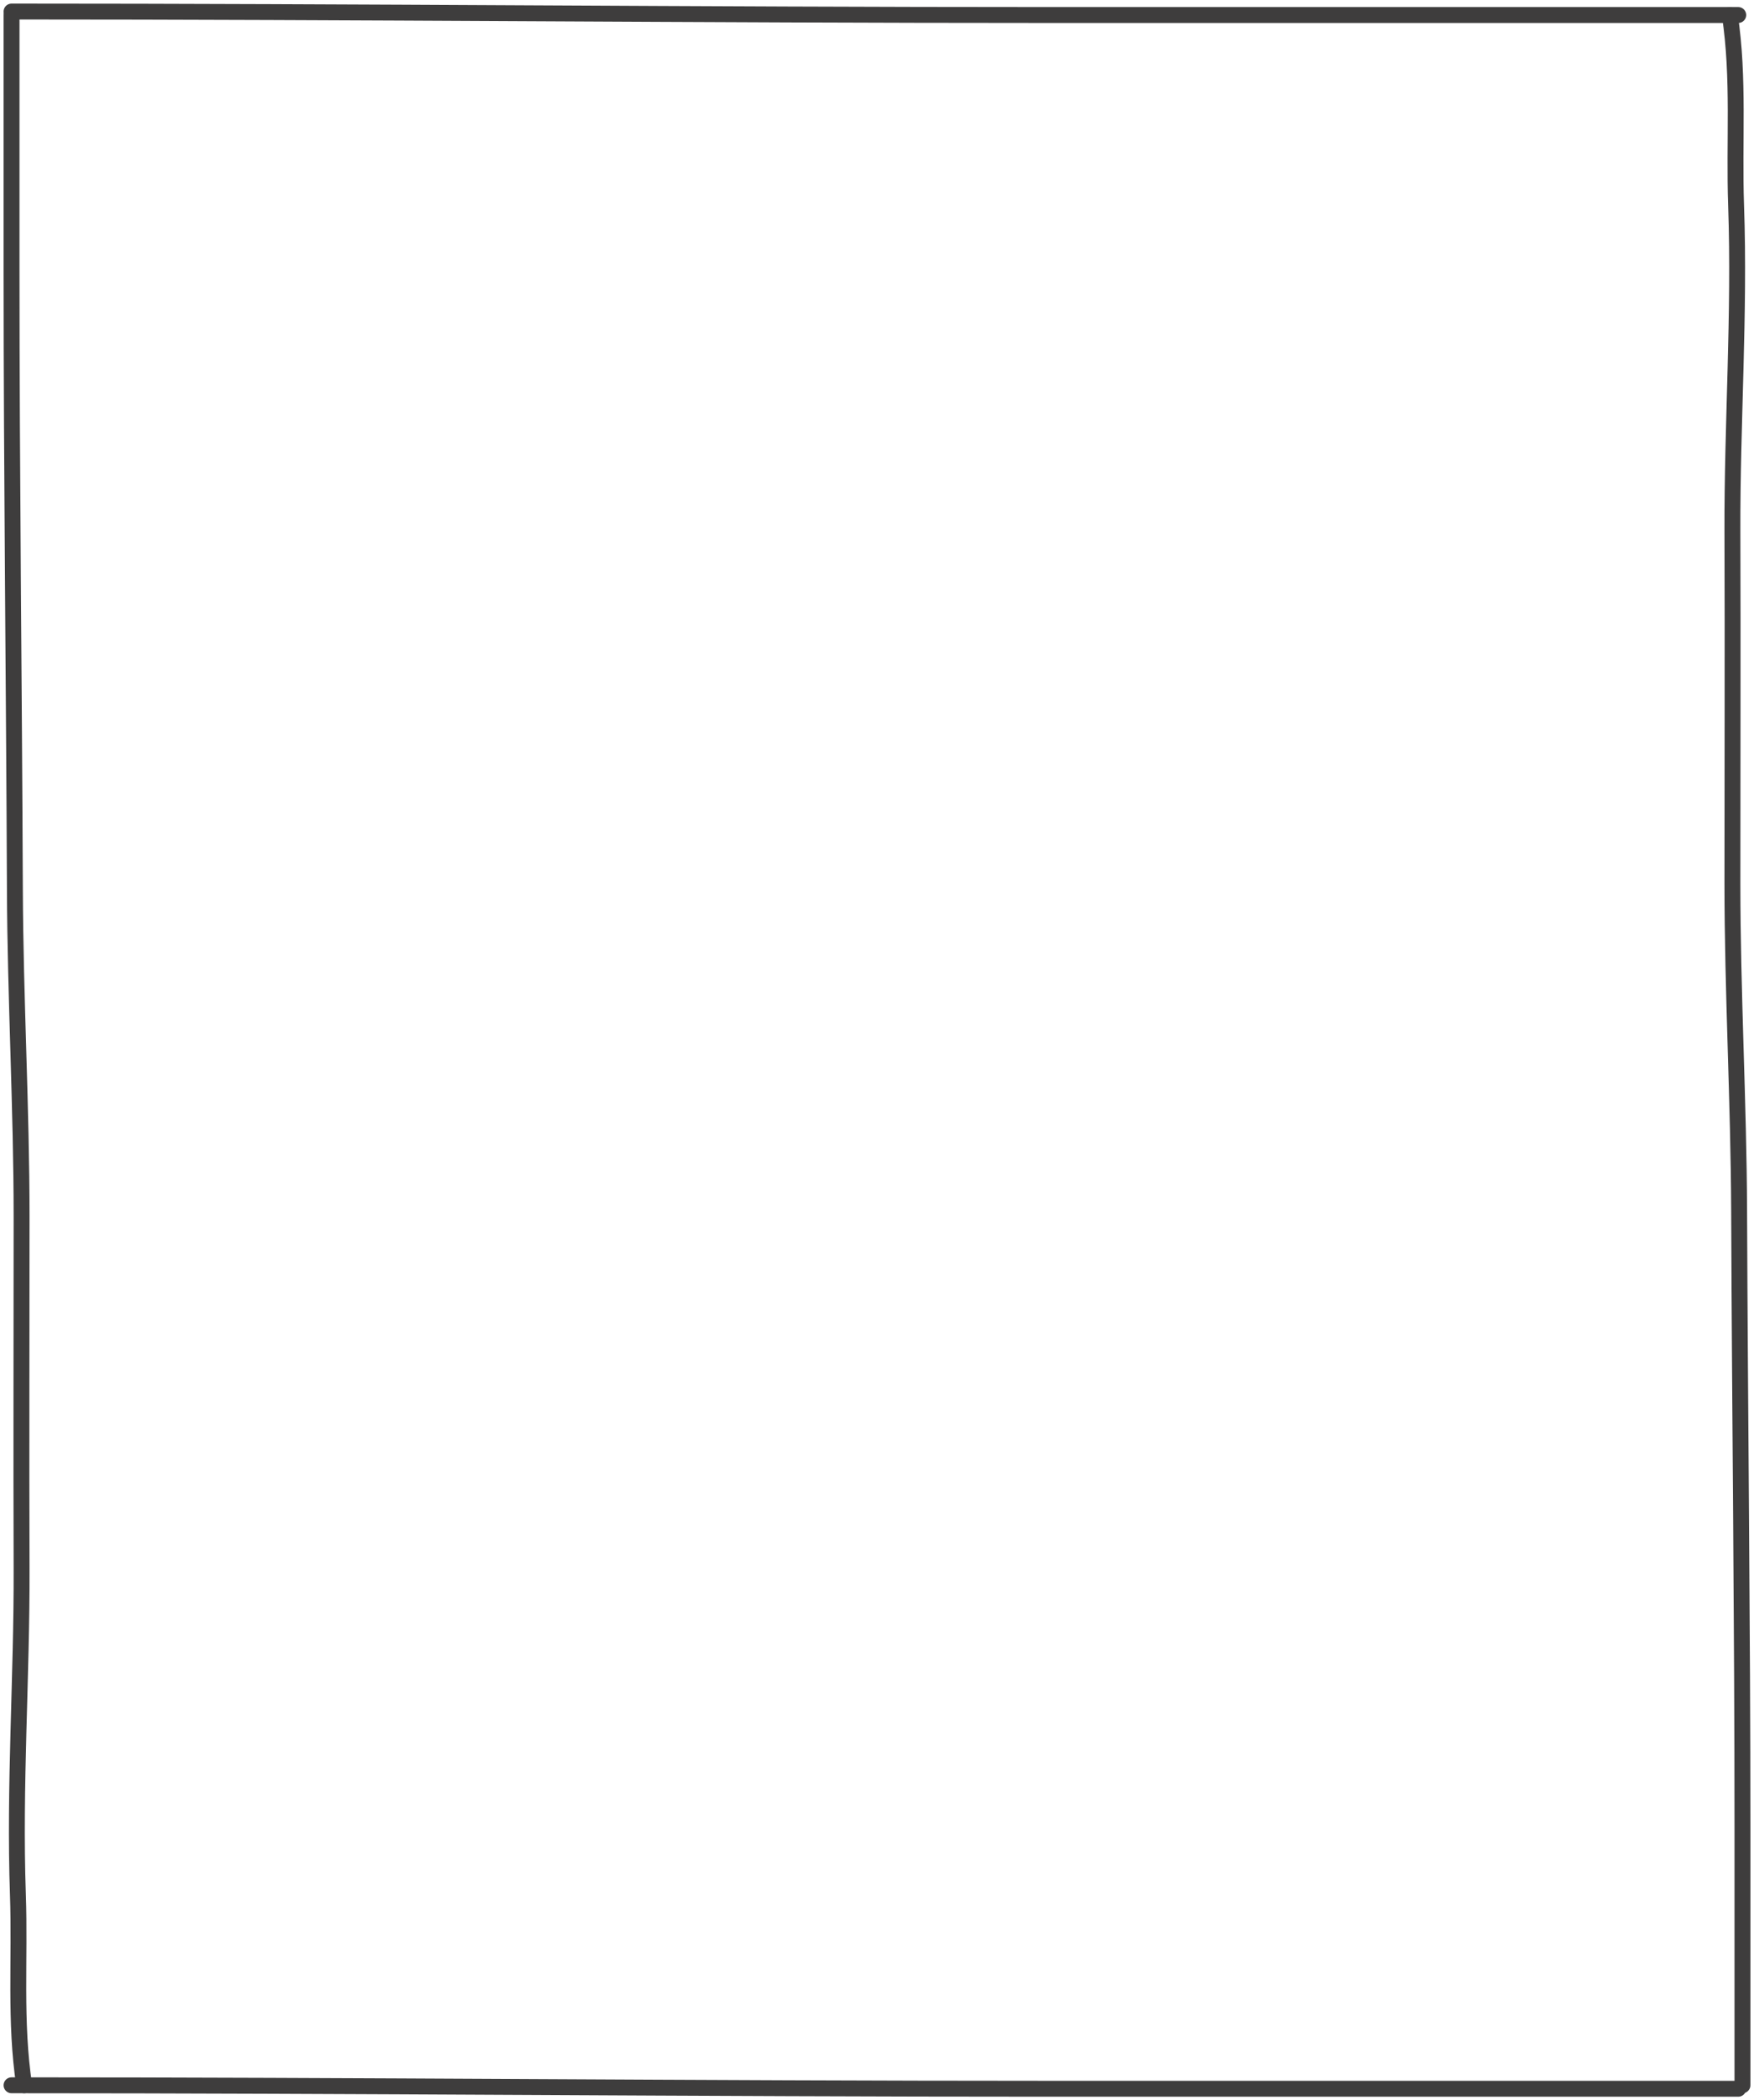 <?xml version="1.0" encoding="UTF-8"?> <svg xmlns="http://www.w3.org/2000/svg" width="304" height="364" viewBox="0 0 304 364" fill="none"><path d="M302 361.397C302 345.127 302 333.505 302 317.166C302 281.379 301.563 245.605 301.421 209.817C301.345 190.907 300.261 172.017 300.261 153.086C300.261 132.77 300.33 112.452 300.261 92.136C300.198 73.395 301.555 54.381 300.898 35.65C300.507 24.519 301.47 13.626 299.811 2.603" stroke="#3E3D3D" stroke-width="2.754" stroke-linecap="round"></path><path d="M2.001 2.603C2.001 18.873 2.001 30.495 2.001 46.834C2.001 82.621 2.437 118.395 2.58 154.183C2.656 173.093 3.74 191.983 3.74 210.914C3.74 231.23 3.671 251.548 3.74 271.864C3.803 290.604 2.446 309.619 3.103 328.35C3.494 339.481 2.531 350.374 4.19 361.397" stroke="#3E3D3D" stroke-width="2.754" stroke-linecap="round"></path><path d="M2 2C61.43 2 121.964 2.603 181.425 2.603C221.373 2.603 261.322 2.603 301.27 2.603" stroke="#3E3D3D" stroke-width="2.754" stroke-linecap="round"></path><path d="M2 361.397C61.43 361.397 121.964 362 181.425 362C221.373 362 261.322 362 301.27 362" stroke="#3E3D3D" stroke-width="2.754" stroke-linecap="round"></path></svg> 